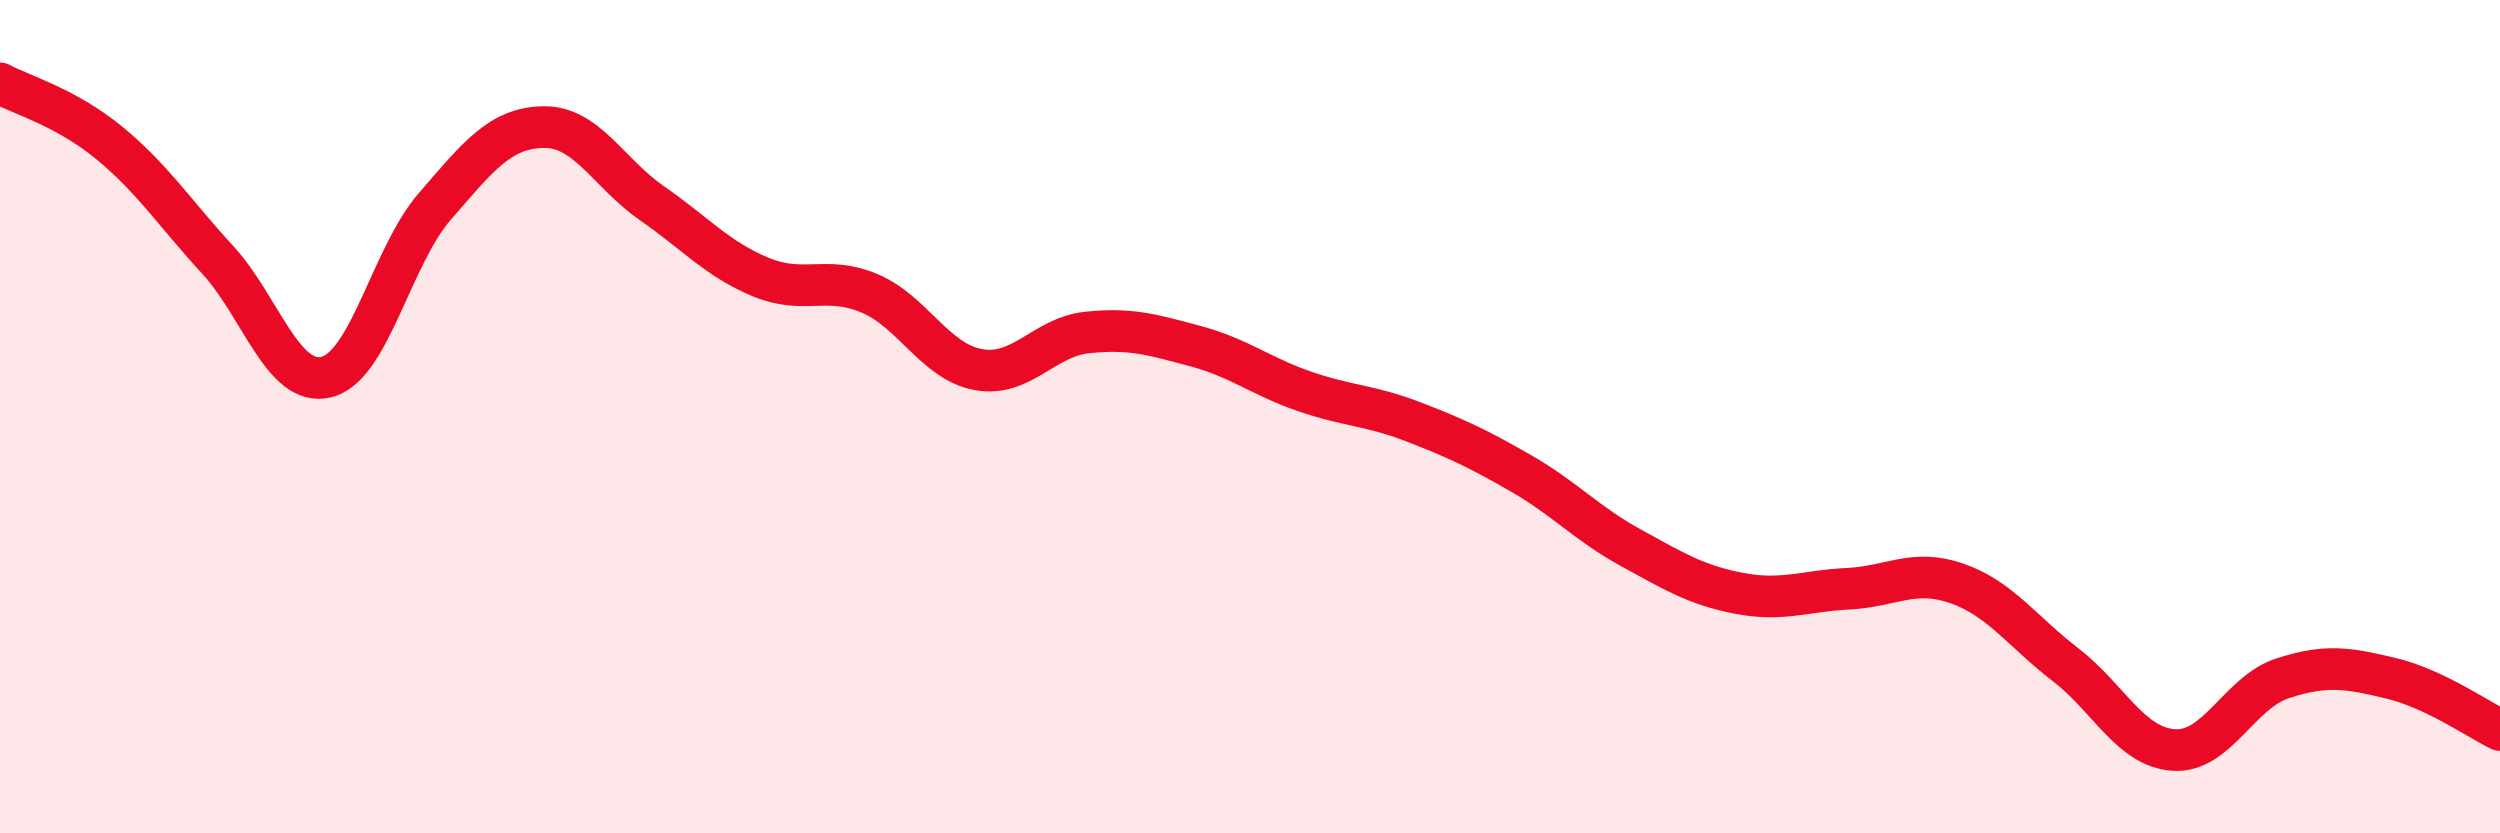 
    <svg width="60" height="20" viewBox="0 0 60 20" xmlns="http://www.w3.org/2000/svg">
      <path
        d="M 0,2 C 0.52,2.28 1.57,2.57 2.61,3.42 C 3.65,4.27 4.18,5.1 5.22,6.23 C 6.26,7.36 6.79,9.3 7.83,9.05 C 8.87,8.8 9.39,6.16 10.43,4.96 C 11.47,3.76 12,3.07 13.04,3.05 C 14.08,3.03 14.61,4.16 15.65,4.88 C 16.69,5.6 17.22,6.22 18.26,6.65 C 19.3,7.08 19.83,6.6 20.87,7.04 C 21.91,7.48 22.44,8.68 23.48,8.87 C 24.52,9.06 25.05,8.09 26.09,7.98 C 27.13,7.87 27.66,8.03 28.7,8.31 C 29.74,8.59 30.26,9.03 31.3,9.39 C 32.34,9.75 32.87,9.72 33.91,10.12 C 34.95,10.52 35.48,10.77 36.52,11.37 C 37.56,11.97 38.09,12.57 39.13,13.14 C 40.17,13.71 40.7,14.04 41.74,14.24 C 42.78,14.44 43.31,14.18 44.35,14.13 C 45.39,14.08 45.92,13.64 46.96,14 C 48,14.36 48.53,15.15 49.57,15.95 C 50.61,16.75 51.13,17.93 52.17,18 C 53.21,18.07 53.74,16.62 54.78,16.28 C 55.82,15.94 56.35,16.03 57.39,16.28 C 58.43,16.53 59.48,17.27 60,17.52L60 20L0 20Z"
        fill="#EB0A25"
        opacity="0.1"
        stroke-linecap="round"
        stroke-linejoin="round"
      />
      <path
        d="M 0,2 C 0.52,2.28 1.57,2.57 2.61,3.42 C 3.65,4.27 4.18,5.1 5.22,6.23 C 6.26,7.36 6.79,9.3 7.83,9.05 C 8.87,8.8 9.39,6.16 10.43,4.96 C 11.47,3.76 12,3.07 13.04,3.05 C 14.08,3.03 14.61,4.16 15.65,4.88 C 16.69,5.6 17.22,6.22 18.26,6.65 C 19.3,7.08 19.83,6.6 20.87,7.04 C 21.91,7.48 22.44,8.68 23.48,8.87 C 24.52,9.06 25.05,8.09 26.09,7.98 C 27.13,7.87 27.66,8.03 28.7,8.31 C 29.74,8.59 30.26,9.03 31.3,9.39 C 32.34,9.75 32.87,9.72 33.91,10.12 C 34.95,10.52 35.48,10.77 36.52,11.37 C 37.56,11.97 38.09,12.57 39.13,13.14 C 40.17,13.71 40.7,14.04 41.74,14.24 C 42.78,14.44 43.31,14.18 44.35,14.13 C 45.39,14.08 45.92,13.64 46.96,14 C 48,14.36 48.53,15.15 49.57,15.95 C 50.61,16.75 51.13,17.93 52.17,18 C 53.21,18.07 53.74,16.62 54.78,16.28 C 55.82,15.94 56.35,16.03 57.39,16.28 C 58.43,16.53 59.48,17.27 60,17.52"
        stroke="#EB0A25"
        stroke-width="1"
        fill="none"
        stroke-linecap="round"
        stroke-linejoin="round"
      />
    </svg>
  